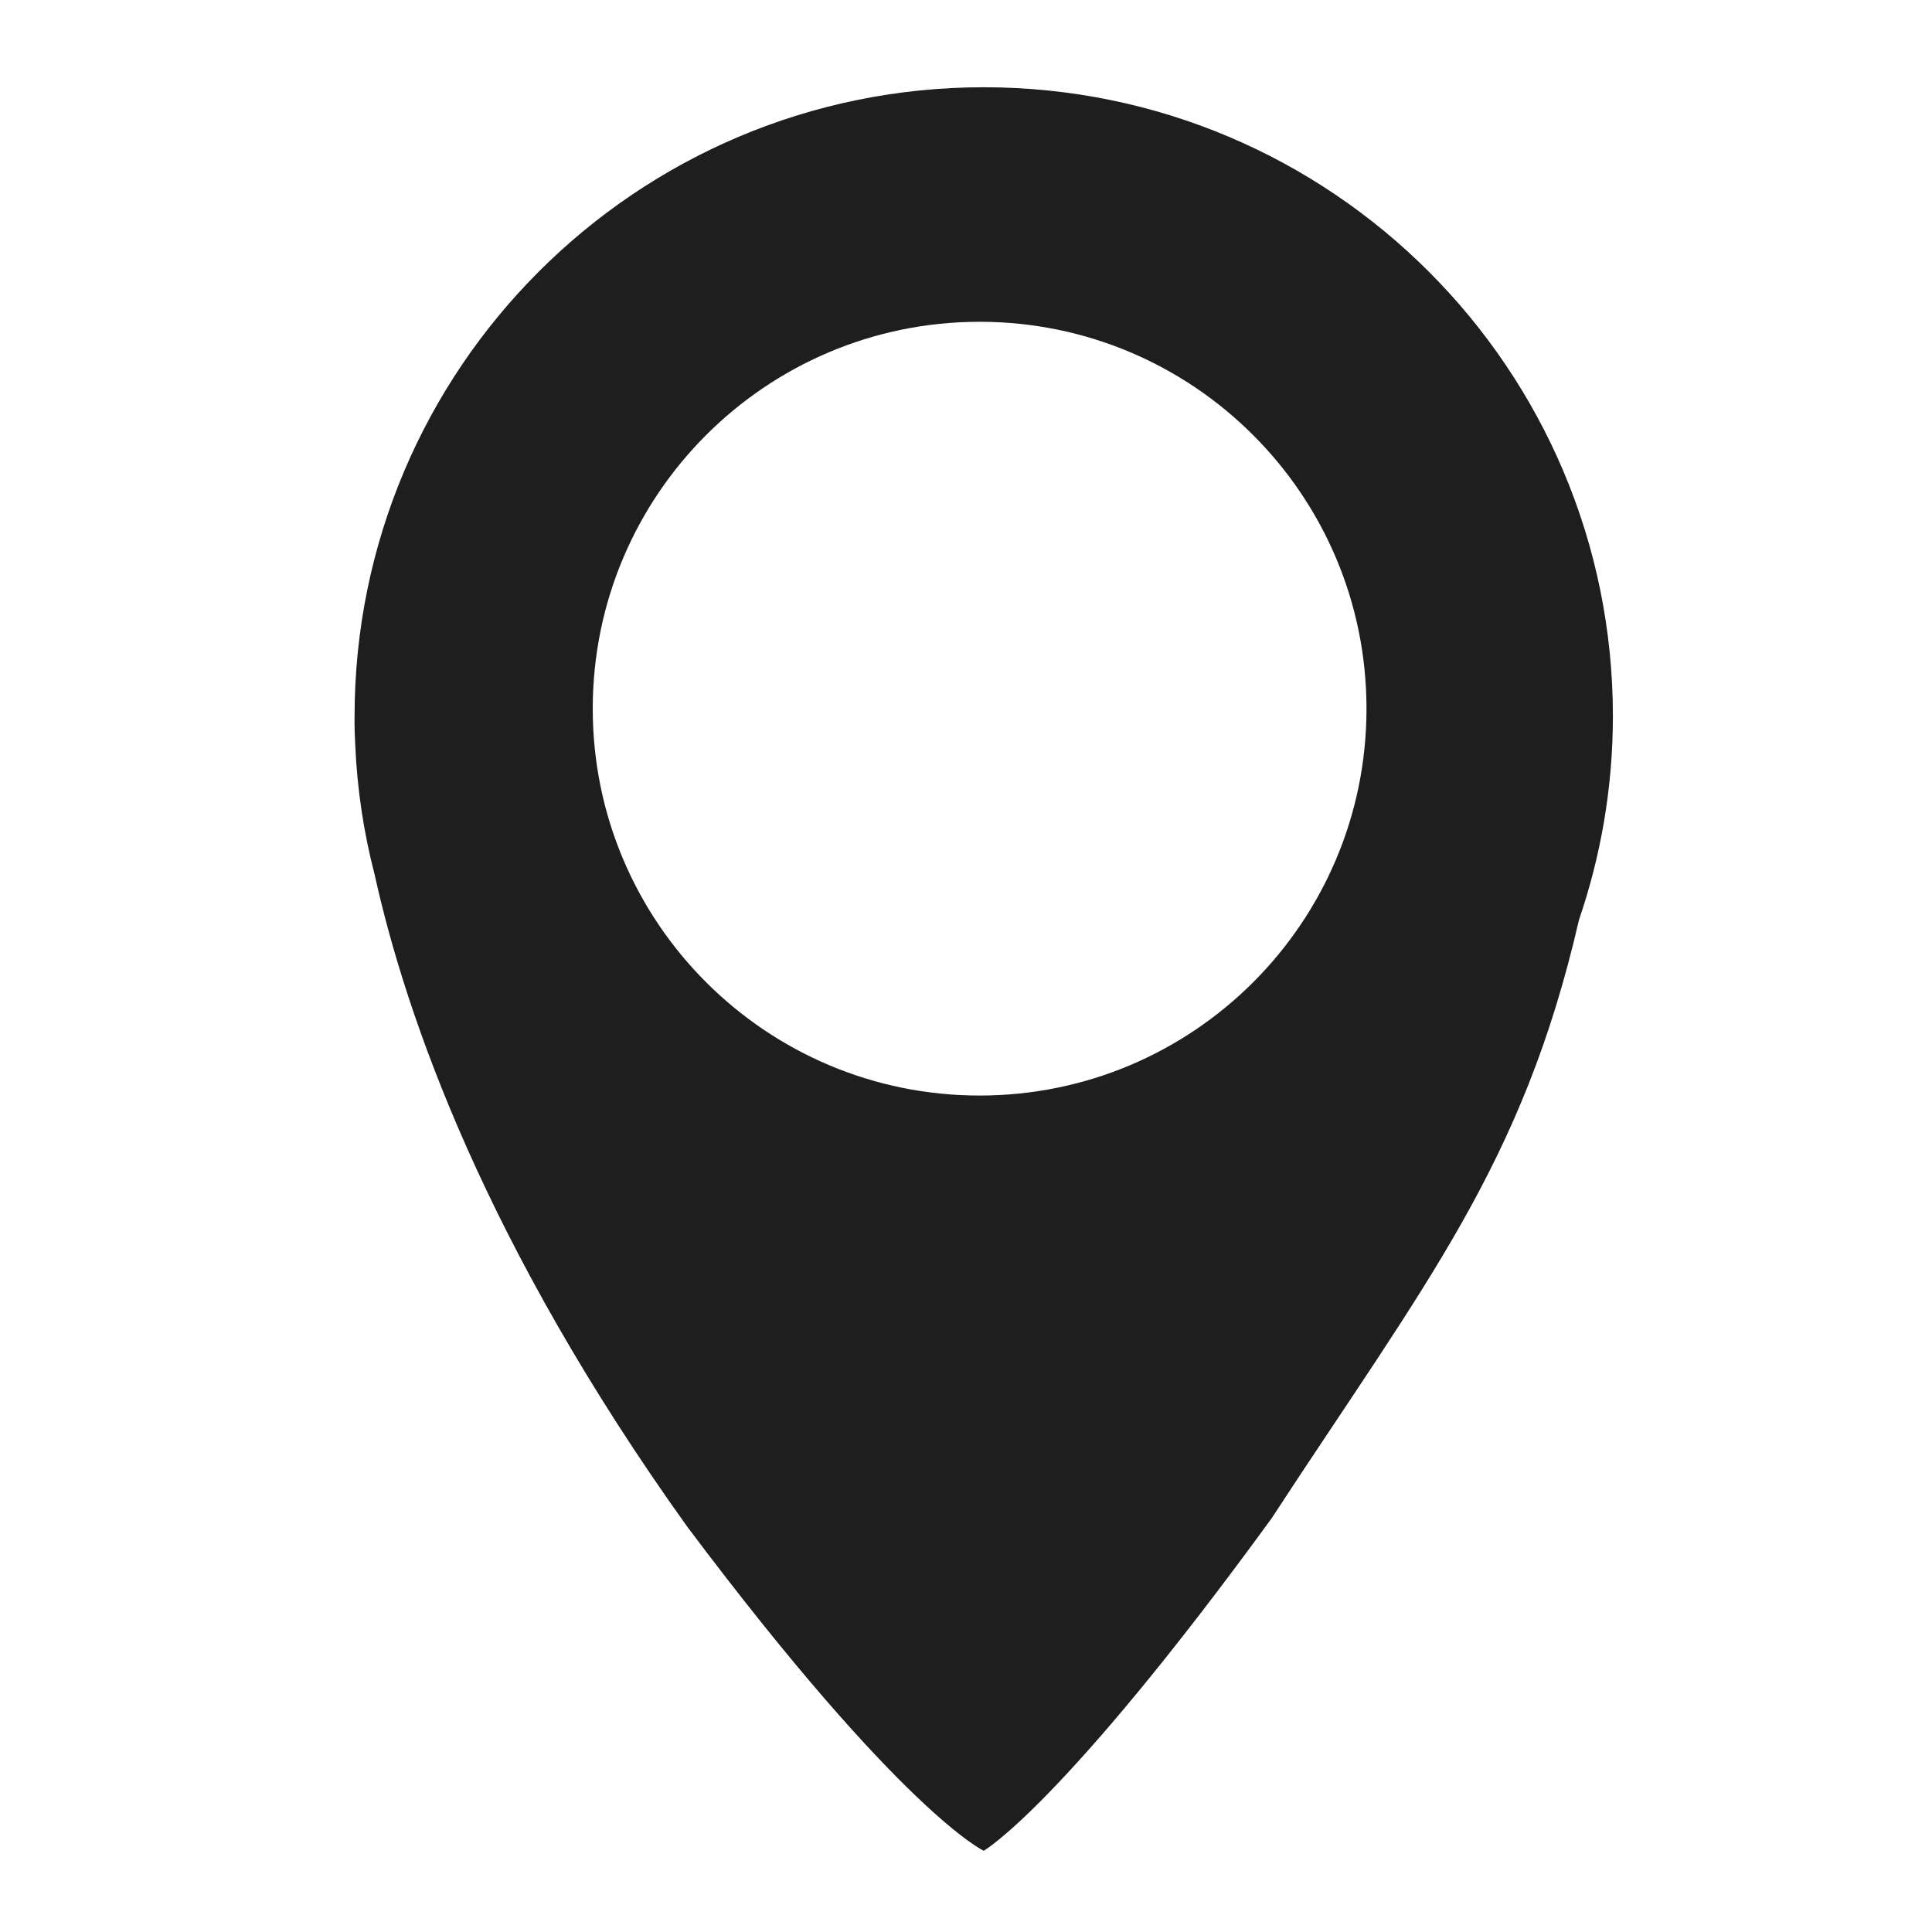 <?xml version="1.0" encoding="utf-8"?>
<!-- Generator: Adobe Illustrator 24.2.1, SVG Export Plug-In . SVG Version: 6.00 Build 0)  -->
<svg version="1.1" id="Capa_1" xmlns="http://www.w3.org/2000/svg" xmlns:xlink="http://www.w3.org/1999/xlink" x="0px" y="0px"
	 viewBox="0 0 122 122" style="enable-background:new 0 0 122 122;" xml:space="preserve">
<style type="text/css">
	.st0{fill:none;}
	.st1{fill:#1E1E1E;}
</style>
<rect class="st0" width="122" height="122"/>
<path class="st1" d="M62.12,5.51c-21.94,0-39.73,17.79-39.73,39.73c0,0-0.02,0.6,0.04,1.75c0.12,2.84,0.54,5.6,1.23,8.25
	c1.98,8.95,7.01,23.39,19.74,41.17c13.58,18.1,18.72,20.46,18.72,20.46s4.93-2.8,18.17-20.98c9.72-14.88,15.86-22.33,19.42-37.81
	c1.38-4.03,2.14-8.36,2.14-12.86C101.85,23.29,84.06,5.51,62.12,5.51z M61.86,69.18c-13.49,0-24.43-10.94-24.43-24.43
	s10.94-24.43,24.43-24.43s24.43,10.94,24.43,24.43C86.29,58.25,75.35,69.18,61.86,69.18z"/>
</svg>
